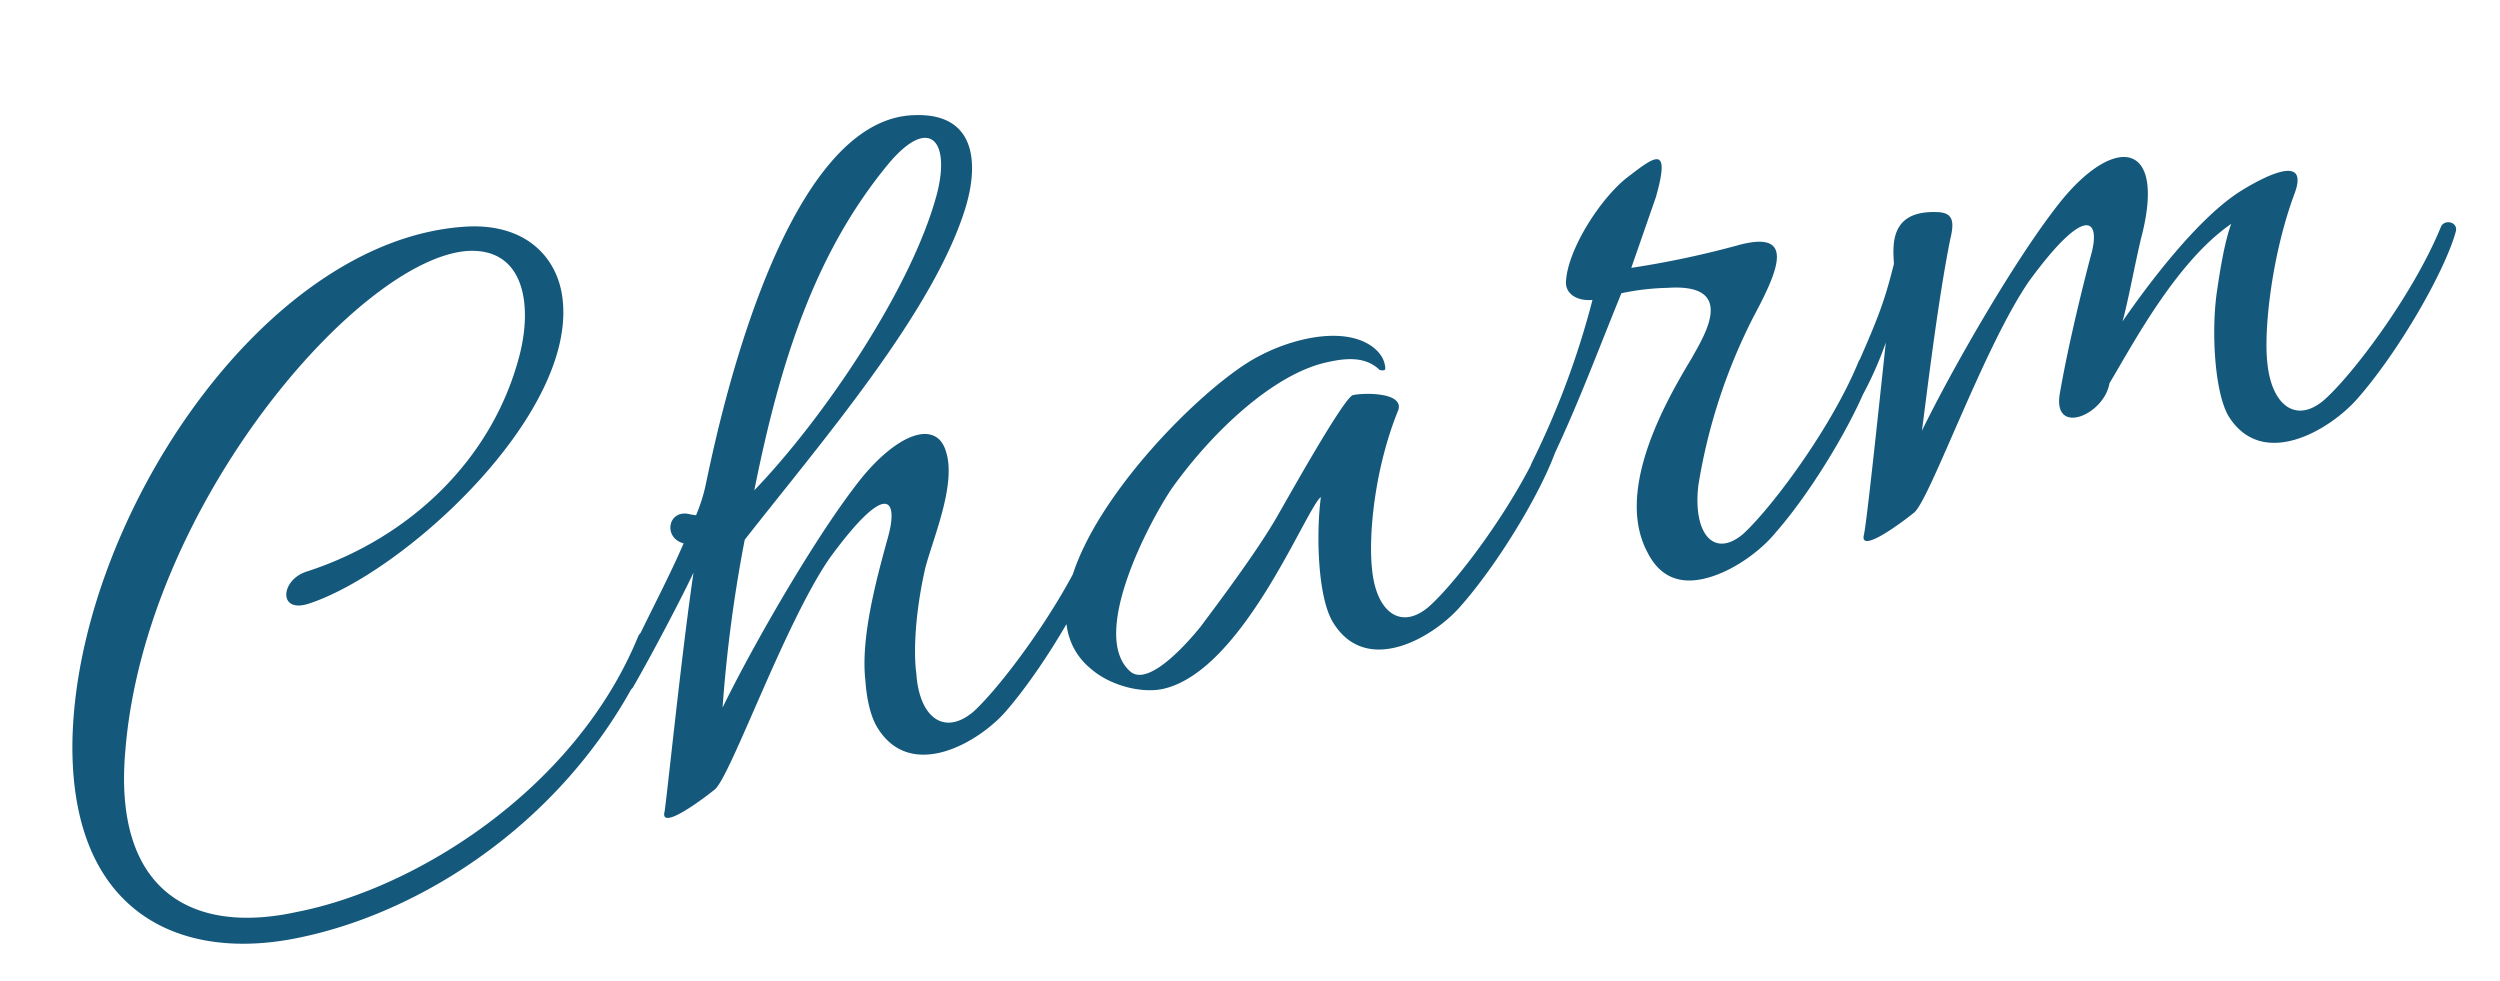 <svg xmlns="http://www.w3.org/2000/svg" xmlns:xlink="http://www.w3.org/1999/xlink" width="474" height="186" viewBox="0 0 474 186">
  <defs>
    <clipPath id="clip-path">
      <rect id="長方形_502" data-name="長方形 502" width="474" height="186" transform="translate(-22847 -10301)" fill="#fff"/>
    </clipPath>
  </defs>
  <g id="charm" transform="translate(22847 10301)" clip-path="url(#clip-path)">
    <path id="パス_4583" data-name="パス 4583" d="M-127.749-113.1c-38.024-5.82-84.2,38.412-94.09,78.764-7.566,31.428,10.67,45.4,34.338,45.59,25.026.388,57.23-11.64,77.406-39.382.97-1.552-1.358-3.686-2.716-1.746C-130.853-4.462-164.415,7.178-187.5,6.4c-20.564-.194-33.174-11.834-24.832-37.248,14.162-44.426,64.02-80.7,84.39-77.6,10.67,1.746,9.894,12.61,5.238,21.534-9.506,18.236-28.324,29.1-48.5,30.846-5.238.388-7.178,6.6-.97,6.014C-152.775-51.8-113-74.5-112.229-97-112.035-104.76-117.079-111.55-127.749-113.1Zm29.876,62.856c-3.88-2.134-6.208,3.1-2.522,5.044-4.268,5.82-9.894,12.222-15.52,19.4-1.746,2.522-1.746,6.984.194,4.85,5.238-5.626,13.192-14.938,15.908-18.43-5.626,14.356-14.356,39.964-15.52,42.874-1.94,3.686,8.342-.97,10.282-1.94,3.686-2.134,19.982-27.742,31.04-37.83,14.162-12.222,15.132-7.76,11.64-1.358-3.88,7.178-9.312,17.266-10.282,25.414-.582,3.686-.582,6.984.194,9.312,3.88,11.64,18.43,6.984,24.638,2.328,9.506-6.984,21.34-19.788,25.026-26.578.97-1.746-1.164-2.91-2.328-1.552C-33.271-17.46-47.821-5.238-54.029-1.746c-6.4,3.3-10.282-1.164-8.924-9.506.388-4.268,2.522-11.64,6.208-19.206,2.91-5.432,9.312-14.162,8.73-20.564-.388-6.014-7.566-5.626-16.49,1.164-10.67,8.342-27.548,26.578-35.7,36.666a268.578,268.578,0,0,1,11.252-30.07c18.236-14.744,44.814-34.144,55.1-52.186,4.462-7.954,5.432-16.878-5.626-19.012C-64.893-119.7-90.695-61.692-93.993-54.708a32.091,32.091,0,0,1-2.91,4.85Zm12.8-1.746C-74.981-74.3-63.923-93.12-46.463-106.506c9.7-7.372,12.61-1.746,7.76,7.566C-47.433-82.45-69.549-62.08-85.069-51.992ZM-17.945,2.134c15.52,0,33.95-27.16,37.248-28.712-2.522,6.79-4.85,18.43-3.1,23.668C20.079,8.73,34.435,4.074,40.643-.582c9.7-6.984,21.728-19.788,25.22-26.578a1.4,1.4,0,0,0-2.328-1.552C55.581-17.46,41.031-5.238,34.629-1.746c-6.208,3.3-10.088-1.164-8.924-9.506.776-6.208,4.656-18.236,11.64-28.13,1.746-3.1-5.82-4.656-7.76-4.656-1.746,0-16.49,16.3-19.206,19.206C5.335-19.4-3.395-12.028-8.439-7.76c-2.716,2.134-12.222,9.118-14.938,5.238-6.014-8.536,10.088-26.966,15.52-32.01C2.231-43.456,15.811-51.216,25.9-51.216c3.686,0,7.566.388,9.7,3.686.97.388,1.164.388,1.164-.97,0-1.94-1.358-3.88-3.3-5.238-5.044-3.492-13.58-3.1-19.4-1.552C-.485-51.8-44.717-22.7-30.361-4.462-27.451-.582-22.019,2.134-17.945,2.134ZM62.177-21.922c7.76-9.506,14.356-19.594,21.34-29.488a46.253,46.253,0,0,1,8.73.97c13.386,2.134,4.462,10.67,1.552,13.968C86.621-29.1,73.817-14.938,77.309-2.328,78.667,3.1,82.353,4.85,86.621,4.85c5.432,0,11.64-2.716,15.132-5.432,9.7-6.984,21.534-19.788,25.22-26.578.97-1.746-1.552-2.91-2.522-1.552C116.5-17.46,101.947-5.238,95.739-1.746c-6.4,3.3-9.312-2.134-6.208-10.864a107.735,107.735,0,0,1,17.46-28.906c6.79-7.76,11.446-14.356-.194-13.774a176.767,176.767,0,0,1-20.37-.388l7.566-12.028c5.238-9.506,1.164-7.372-4.462-4.85-5.82,2.716-13.968,10.67-15.714,16.49-.776,2.328,1.164,4.268,4.074,4.656A158.769,158.769,0,0,1,59.849-24.056C56.939-20.37,60.237-19.4,62.177-21.922Zm68.094-9.118C125.421-17.072,119.213.97,118.049,3.492c-1.94,3.686,8.342-.97,10.282-1.94,3.686-2.134,19.982-27.742,31.04-37.83,14.162-12.222,15.908-8.148,12.416-1.94-1.746,3.3-7.76,14.938-11.64,24.25-2.91,7.372,7.372,5.626,9.7,0,5.82-6.014,17.46-19.594,29.294-24.25-1.94,2.91-4.074,8.148-5.432,11.64-2.716,6.79-4.85,18.43-3.3,23.668,3.88,11.64,18.236,6.984,24.638,2.328,9.7-6.984,21.534-19.788,25.22-26.578.97-1.746-1.552-2.91-2.522-1.552-7.954,11.252-22.5,23.474-28.906,26.966-6.208,3.3-10.088-1.164-8.924-9.506.776-6.208,5.432-19.594,12.222-29.876,5.238-7.954-8.342-3.3-10.476-2.522-8.73,3.3-19.982,12.61-26.772,18.818,1.746-3.1,5.432-11.64,7.372-15.326,8.148-16.1-.776-19.4-13.386-9.7-10.67,8.342-27.548,26.578-35.7,36.666,2.328-6.208,8.536-23.474,13.386-34.144,1.552-3.1,1.746-4.85-1.358-5.626-8.73-2.328-9.506,4.462-10.088,7.76-3.3,6.4-4.85,8.924-12.8,19.4-1.746,2.522-1.746,6.984.194,4.85A67.853,67.853,0,0,0,130.271-31.04Z" transform="translate(-22609.395 -10176.522) rotate(-13)" fill="#14587b"/>
  </g>
</svg>
